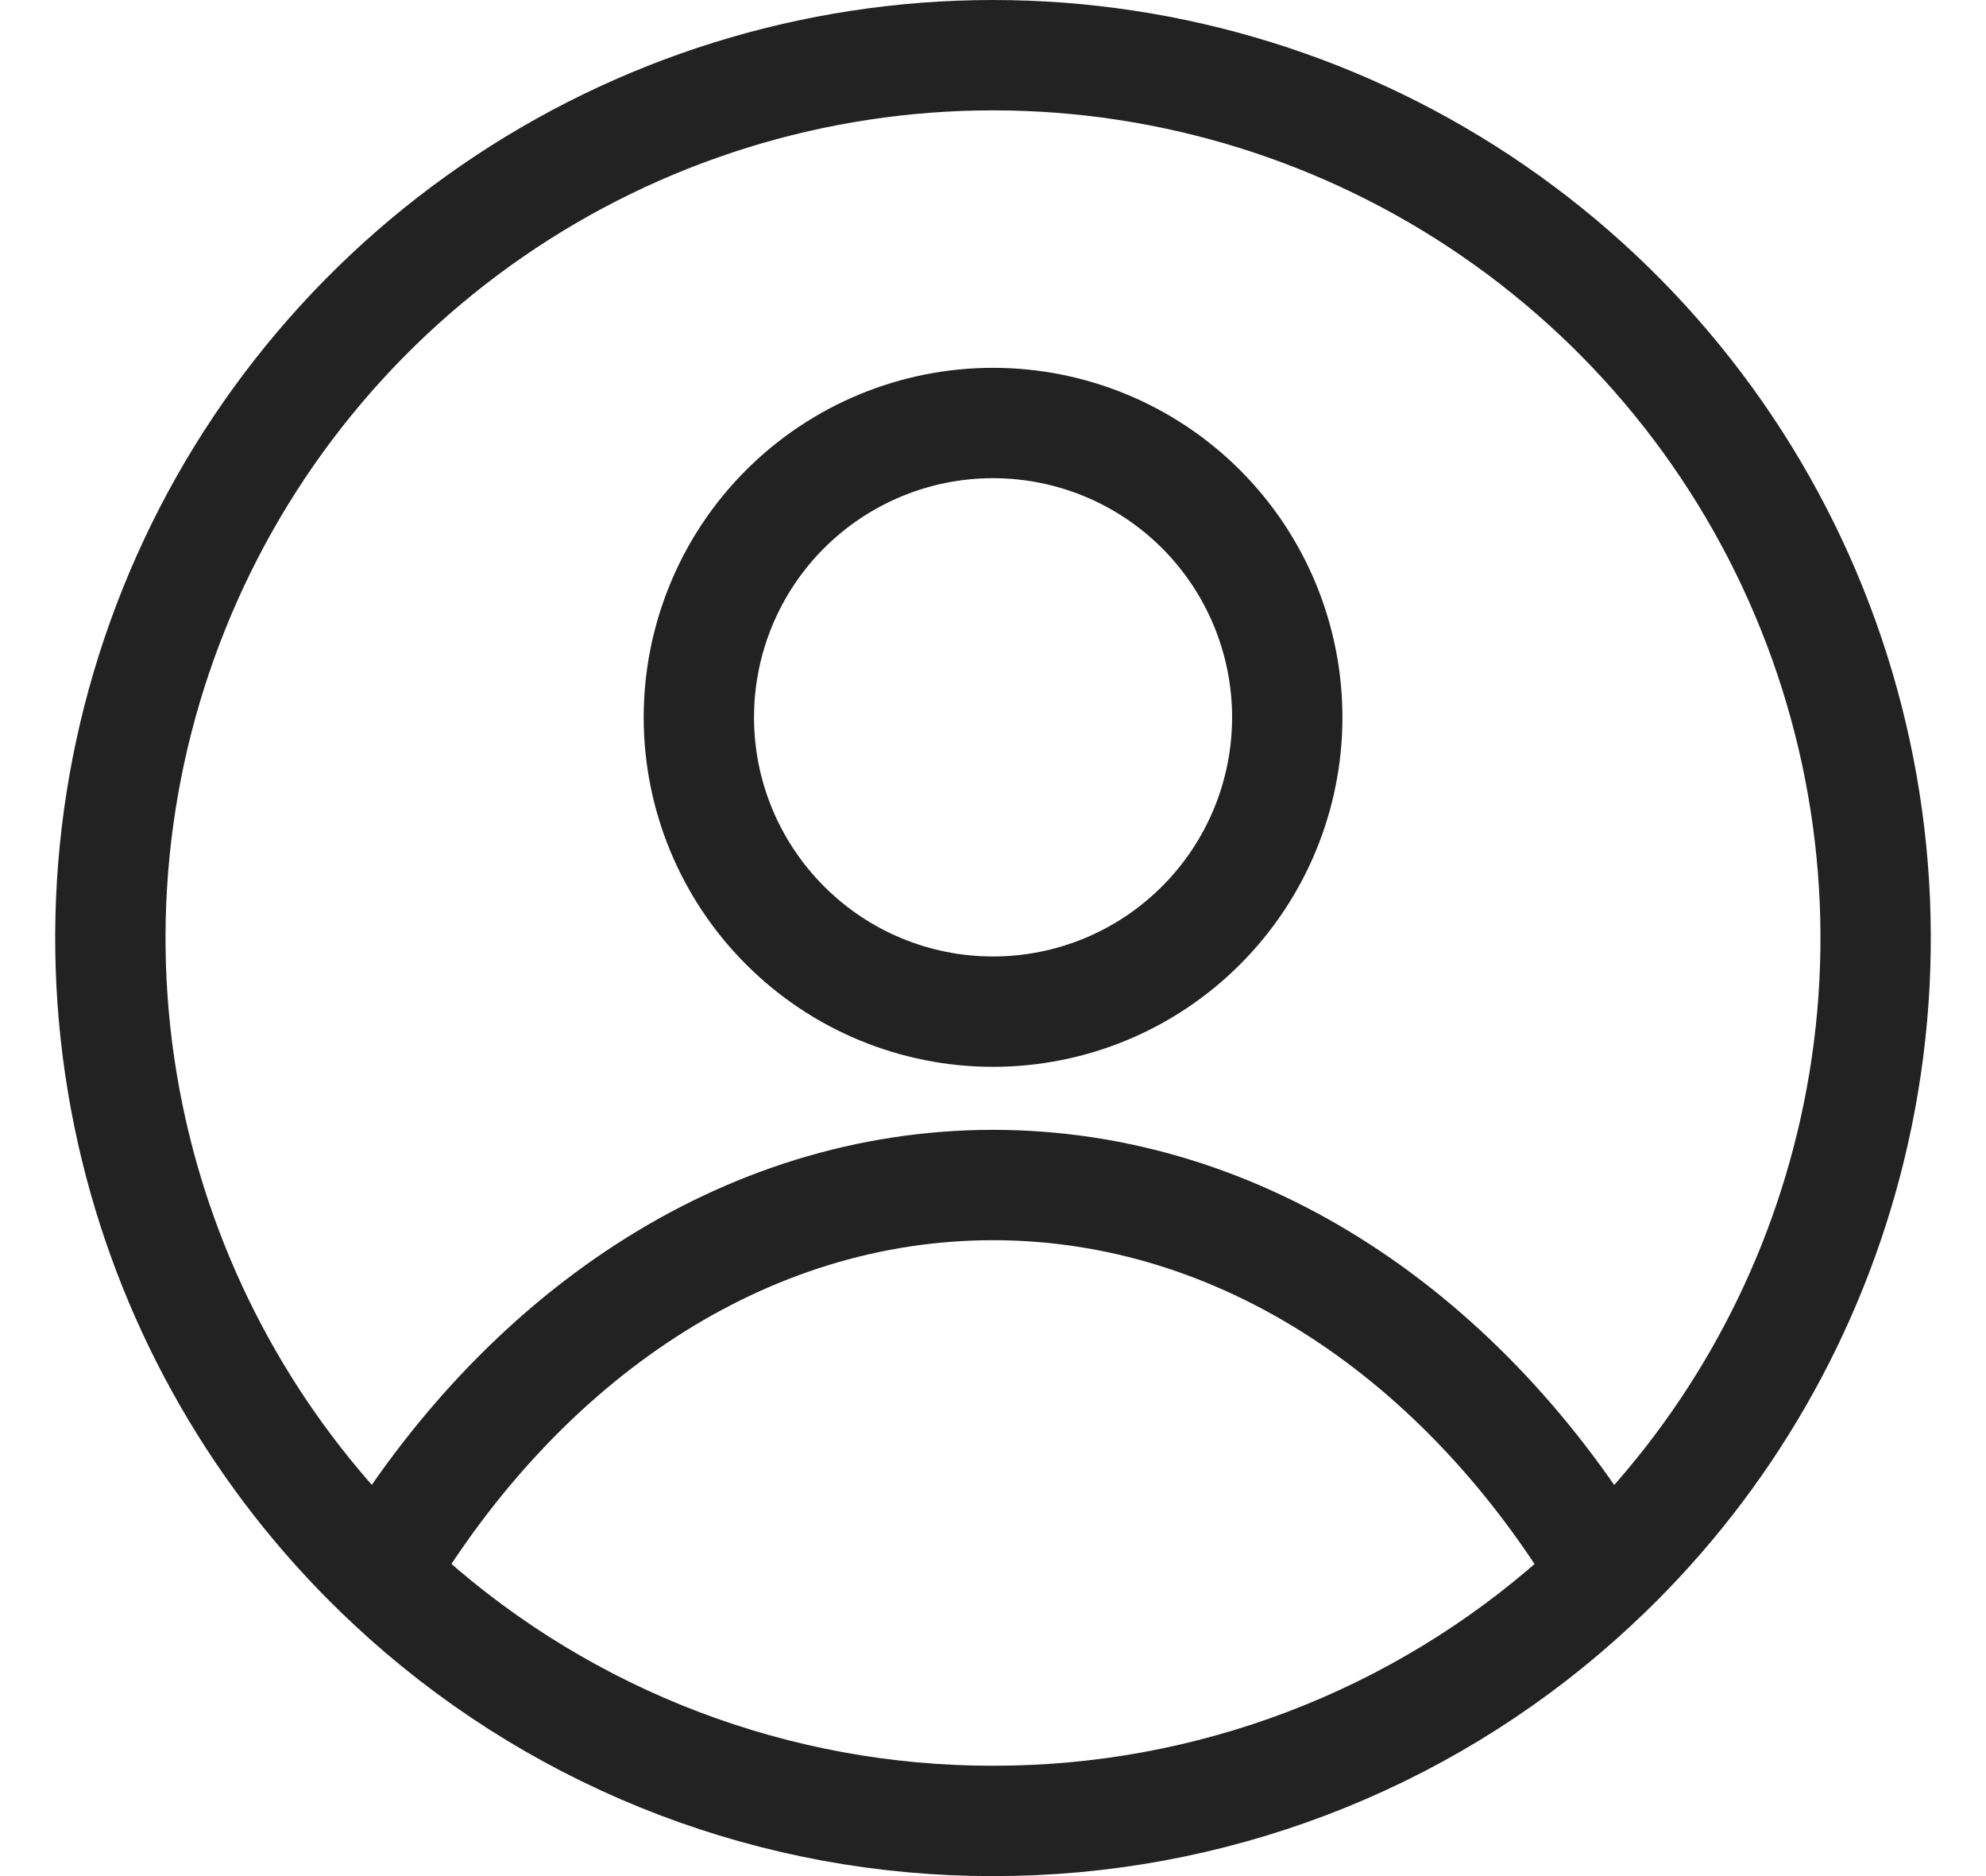 <svg width="18" height="17" viewBox="0 0 18 17" fill="none" xmlns="http://www.w3.org/2000/svg">
<path d="M3.446 14.258C4.726 12.118 6.738 10.738 9 10.738C11.262 10.738 13.274 12.118 14.554 14.259M3.446 14.258C2.36 13.21 1.59 11.874 1.23 10.403C0.844 8.828 0.946 7.172 1.523 5.656C2.099 4.14 3.123 2.835 4.459 1.914C5.794 0.993 7.378 0.5 9 0.5C10.622 0.5 12.206 0.993 13.541 1.914C14.877 2.835 15.901 4.14 16.477 5.656C17.054 7.172 17.156 8.828 16.77 10.403C16.41 11.874 15.641 13.211 14.554 14.259M3.446 14.258C3.524 14.333 3.603 14.406 3.683 14.478C5.146 15.783 7.04 16.503 9 16.5C10.961 16.503 12.855 15.783 14.318 14.478C14.398 14.406 14.477 14.333 14.554 14.259M11.667 6.5C11.667 7.207 11.386 7.885 10.886 8.385C10.386 8.886 9.708 9.167 9 9.167C8.293 9.167 7.615 8.886 7.115 8.385C6.615 7.885 6.334 7.207 6.334 6.5C6.334 5.793 6.615 5.114 7.115 4.614C7.615 4.114 8.293 3.833 9 3.833C9.708 3.833 10.386 4.114 10.886 4.614C11.386 5.114 11.667 5.793 11.667 6.5Z" stroke="#222222" stroke-linecap="round" stroke-linejoin="round"/>
</svg>
